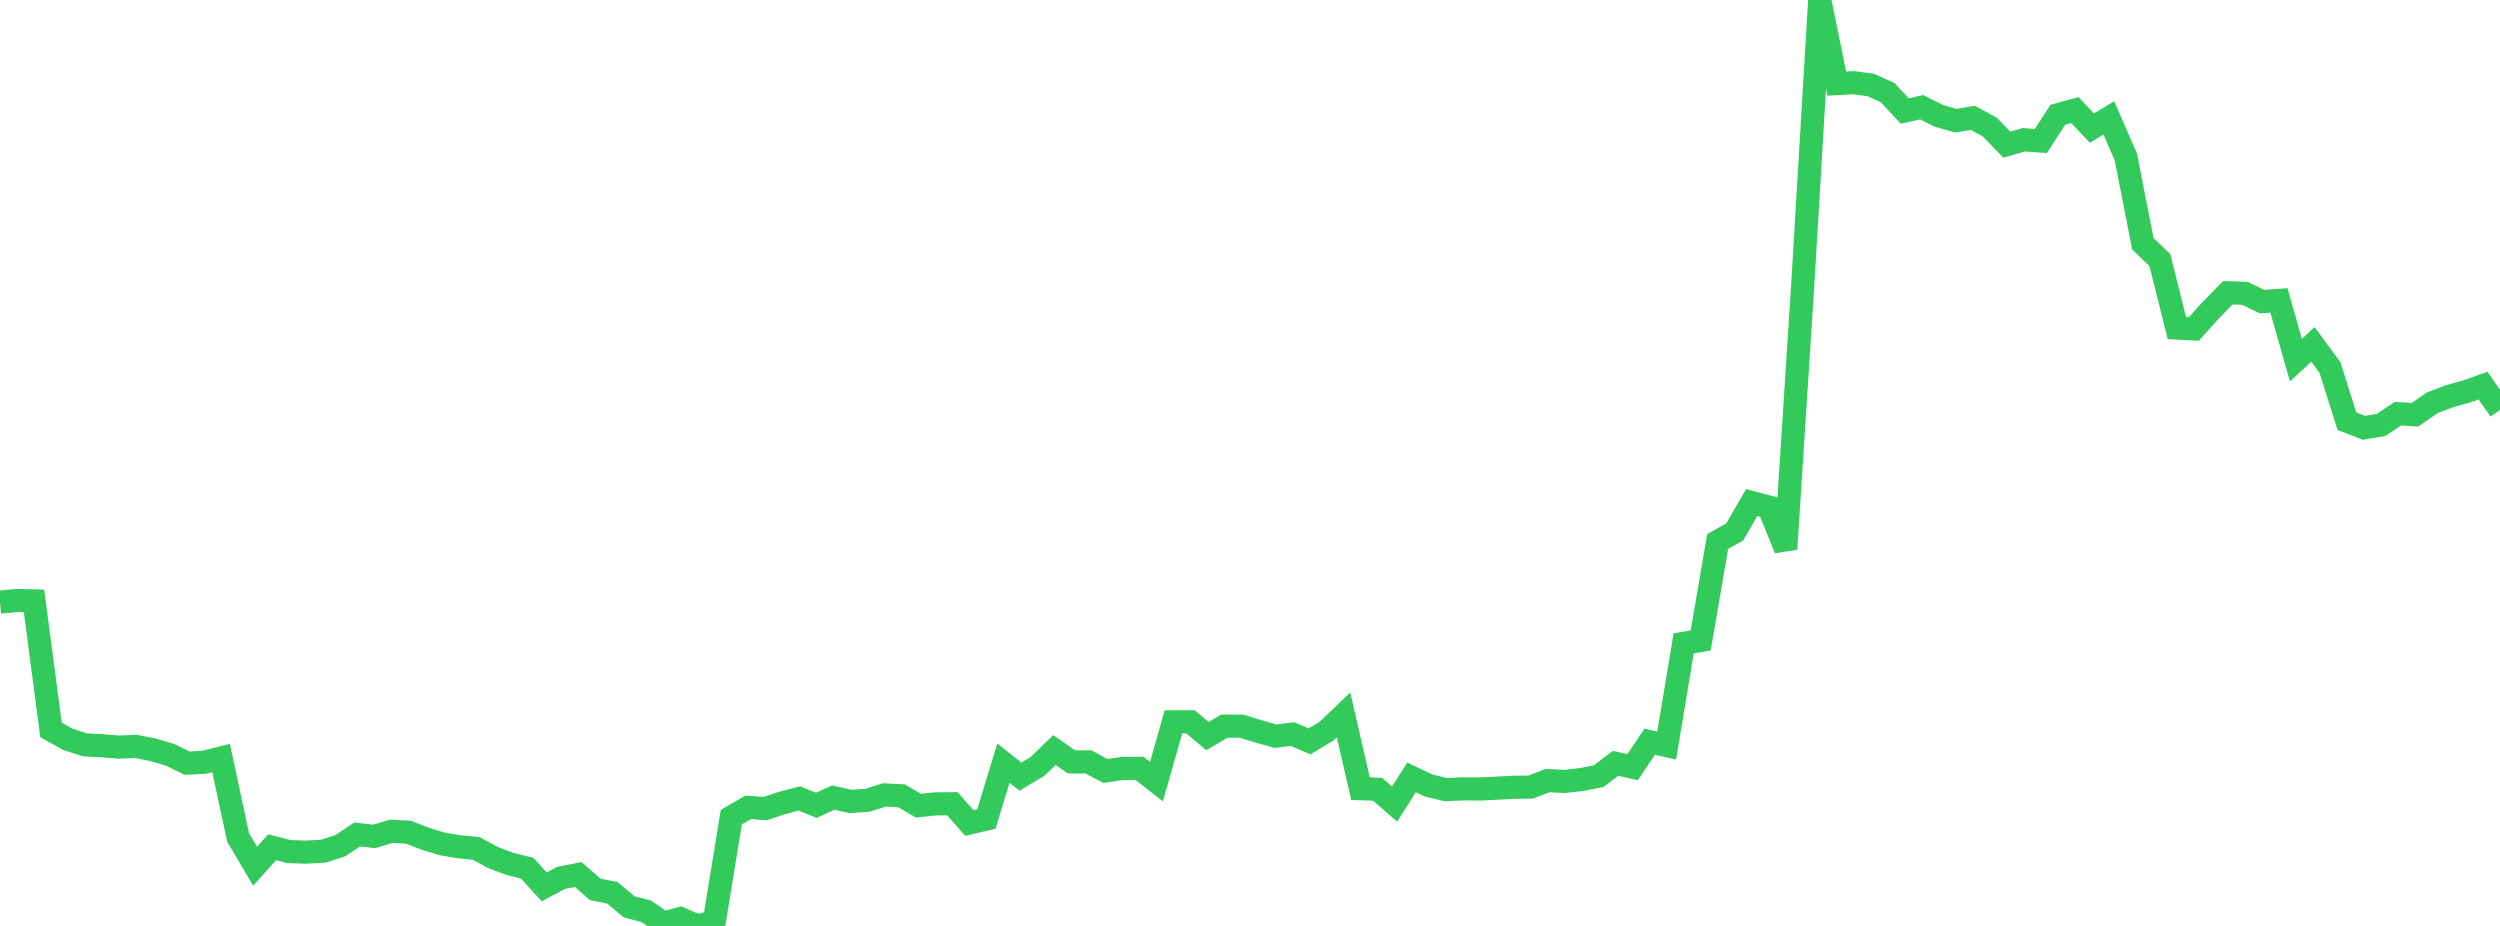<?xml version="1.0" standalone="no"?>
<!DOCTYPE svg PUBLIC "-//W3C//DTD SVG 1.1//EN" "http://www.w3.org/Graphics/SVG/1.1/DTD/svg11.dtd">

<svg width="135" height="50" viewBox="0 0 135 50" preserveAspectRatio="none" 
  xmlns="http://www.w3.org/2000/svg"
  xmlns:xlink="http://www.w3.org/1999/xlink">


<polyline points="0.0, 32.511 0.918, 32.428 1.837, 32.45 2.755, 39.419 3.673, 39.925 4.592, 40.226 5.51, 40.268 6.429, 40.346 7.347, 40.306 8.265, 40.49 9.184, 40.759 10.102, 41.211 11.02, 41.163 11.939, 40.932 12.857, 45.222 13.776, 46.776 14.694, 45.752 15.612, 45.986 16.531, 46.015 17.449, 45.967 18.367, 45.672 19.286, 45.06 20.204, 45.168 21.122, 44.889 22.041, 44.935 22.959, 45.291 23.878, 45.571 24.796, 45.727 25.714, 45.815 26.633, 46.313 27.551, 46.654 28.469, 46.884 29.388, 47.892 30.306, 47.403 31.224, 47.225 32.143, 48.029 33.061, 48.207 33.98, 48.971 34.898, 49.211 35.816, 49.847 36.735, 49.601 37.653, 50.0 38.571, 49.77 39.49, 44.128 40.408, 43.595 41.327, 43.662 42.245, 43.359 43.163, 43.116 44.082, 43.487 45.0, 43.069 45.918, 43.277 46.837, 43.217 47.755, 42.925 48.673, 42.972 49.592, 43.503 50.51, 43.41 51.429, 43.403 52.347, 44.444 53.265, 44.228 54.184, 41.207 55.102, 41.94 56.02, 41.389 56.939, 40.502 57.857, 41.141 58.776, 41.142 59.694, 41.633 60.612, 41.495 61.531, 41.49 62.449, 42.208 63.367, 38.978 64.286, 38.977 65.204, 39.749 66.122, 39.211 67.041, 39.213 67.959, 39.495 68.878, 39.755 69.796, 39.64 70.714, 40.035 71.633, 39.485 72.551, 38.606 73.469, 42.591 74.388, 42.62 75.306, 43.418 76.224, 41.98 77.143, 42.417 78.061, 42.64 78.98, 42.597 79.898, 42.605 80.816, 42.563 81.735, 42.513 82.653, 42.502 83.571, 42.152 84.49, 42.198 85.408, 42.094 86.327, 41.911 87.245, 41.22 88.163, 41.428 89.082, 40.053 90.0, 40.261 90.918, 34.741 91.837, 34.585 92.755, 29.238 93.673, 28.727 94.592, 27.137 95.51, 27.38 96.429, 29.646 97.347, 15.401 98.265, 0.0 99.184, 4.514 100.102, 4.467 101.02, 4.589 101.939, 5.007 102.857, 5.994 103.776, 5.792 104.694, 6.255 105.612, 6.519 106.531, 6.361 107.449, 6.862 108.367, 7.811 109.286, 7.547 110.204, 7.615 111.122, 6.197 112.041, 5.944 112.959, 6.913 113.878, 6.368 114.796, 8.479 115.714, 13.16 116.633, 14.045 117.551, 17.714 118.469, 17.761 119.388, 16.74 120.306, 15.808 121.224, 15.839 122.143, 16.287 123.061, 16.222 123.98, 19.447 124.898, 18.597 125.816, 19.845 126.735, 22.747 127.653, 23.101 128.571, 22.948 129.49, 22.338 130.408, 22.398 131.327, 21.76 132.245, 21.404 133.163, 21.148 134.082, 20.824 135.0, 22.138" fill="none" stroke="#32ca5b" stroke-width="1.25"/>

</svg>